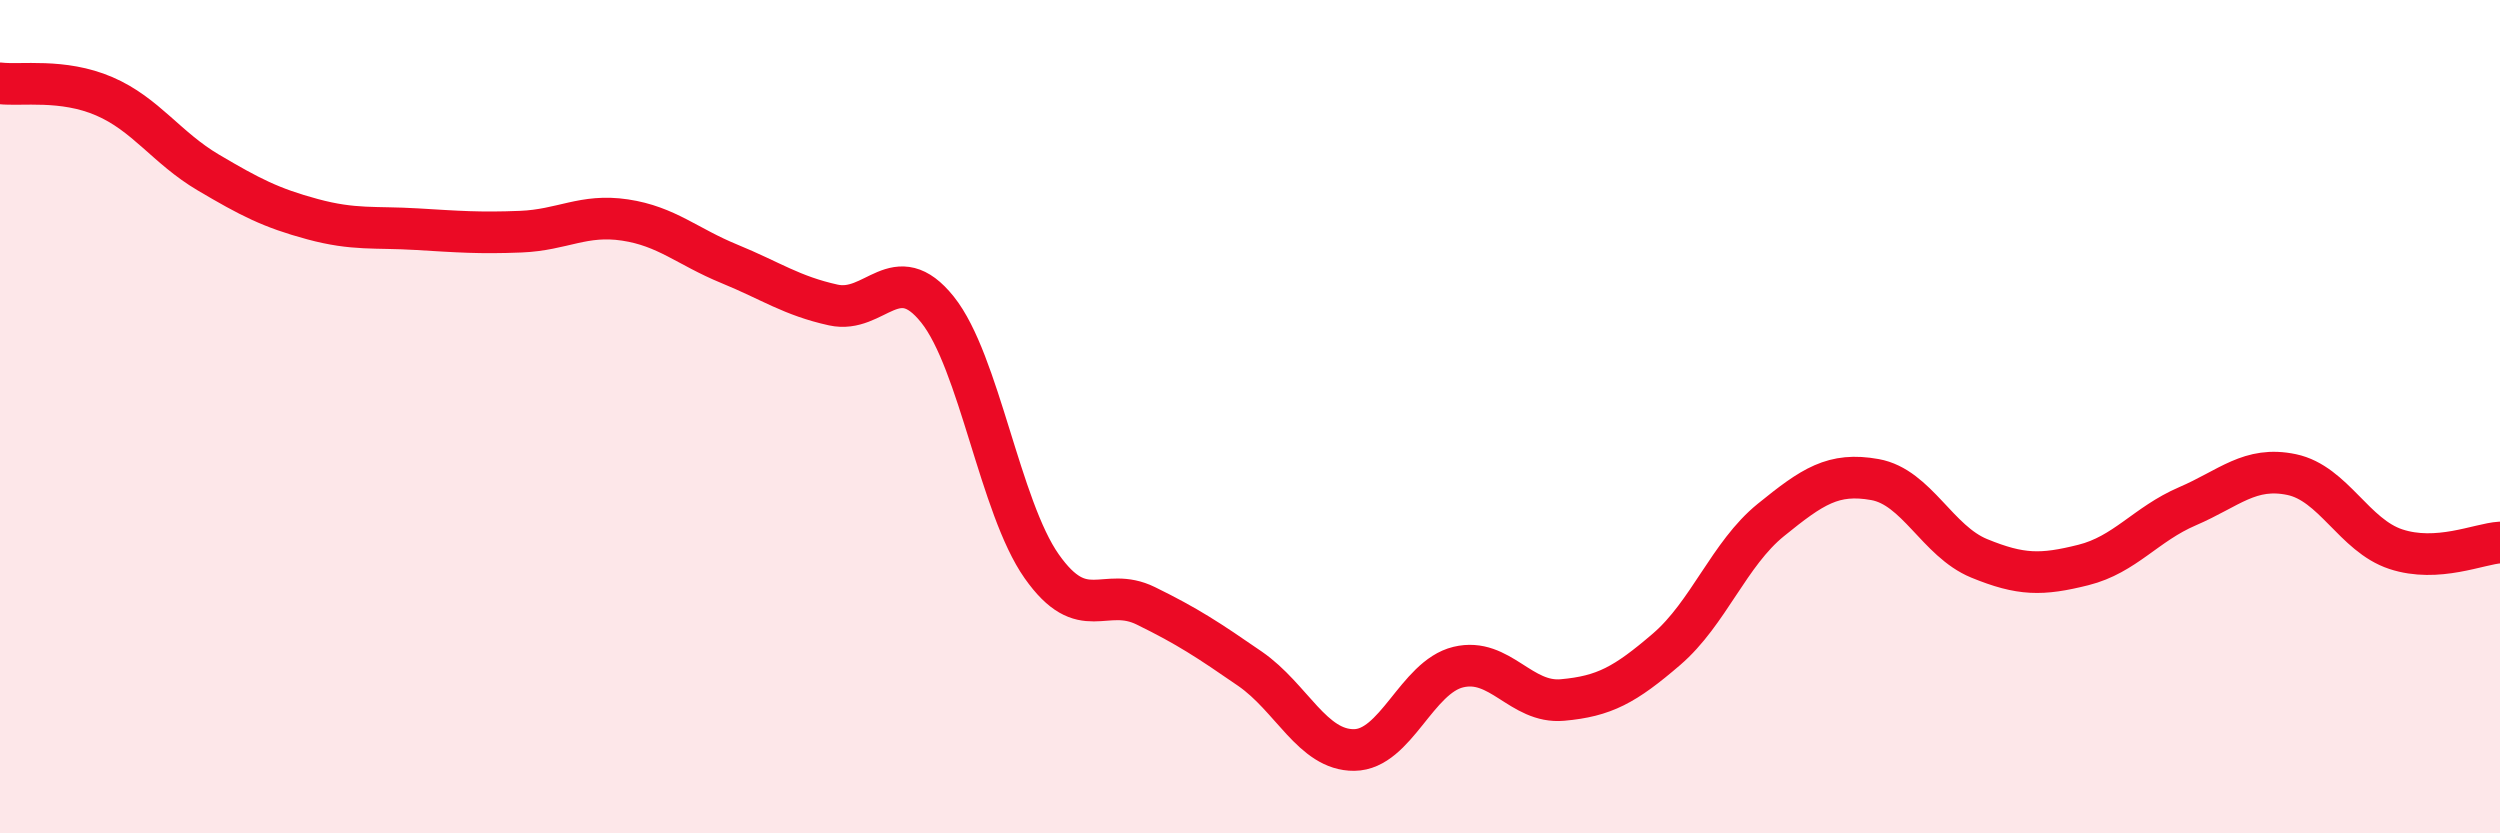 
    <svg width="60" height="20" viewBox="0 0 60 20" xmlns="http://www.w3.org/2000/svg">
      <path
        d="M 0,2 C 0.5,2.06 1.5,1.88 2.5,2.31 C 3.5,2.74 4,3.55 5,4.14 C 6,4.73 6.5,4.99 7.5,5.26 C 8.5,5.53 9,5.44 10,5.5 C 11,5.56 11.5,5.6 12.5,5.56 C 13.5,5.52 14,5.13 15,5.28 C 16,5.43 16.5,5.92 17.5,6.33 C 18.5,6.74 19,7.1 20,7.32 C 21,7.54 21.5,6.18 22.5,7.43 C 23.5,8.68 24,12.17 25,13.59 C 26,15.01 26.5,14.05 27.5,14.54 C 28.5,15.03 29,15.36 30,16.05 C 31,16.74 31.5,18.01 32.5,18 C 33.5,17.99 34,16.25 35,16.01 C 36,15.77 36.5,16.89 37.5,16.8 C 38.5,16.71 39,16.44 40,15.58 C 41,14.72 41.5,13.29 42.5,12.48 C 43.5,11.67 44,11.33 45,11.51 C 46,11.69 46.5,12.99 47.5,13.4 C 48.5,13.81 49,13.81 50,13.56 C 51,13.31 51.5,12.58 52.5,12.15 C 53.5,11.72 54,11.18 55,11.39 C 56,11.6 56.5,12.85 57.5,13.18 C 58.5,13.51 59.5,13.05 60,13.02L60 20L0 20Z"
        fill="#EB0A25"
        opacity="0.1"
        stroke-linecap="round"
        stroke-linejoin="round"
      />
      <path
        d="M 0,2 C 0.5,2.06 1.5,1.88 2.5,2.31 C 3.5,2.74 4,3.55 5,4.14 C 6,4.73 6.5,4.99 7.5,5.26 C 8.5,5.53 9,5.44 10,5.5 C 11,5.56 11.5,5.6 12.5,5.56 C 13.5,5.52 14,5.13 15,5.28 C 16,5.43 16.5,5.92 17.5,6.33 C 18.5,6.74 19,7.1 20,7.32 C 21,7.54 21.5,6.18 22.5,7.43 C 23.5,8.68 24,12.17 25,13.59 C 26,15.01 26.5,14.05 27.5,14.54 C 28.5,15.03 29,15.36 30,16.05 C 31,16.74 31.5,18.01 32.5,18 C 33.5,17.99 34,16.25 35,16.01 C 36,15.77 36.5,16.89 37.5,16.8 C 38.5,16.71 39,16.44 40,15.58 C 41,14.72 41.5,13.29 42.5,12.48 C 43.5,11.67 44,11.33 45,11.51 C 46,11.69 46.5,12.99 47.5,13.4 C 48.5,13.81 49,13.81 50,13.56 C 51,13.31 51.5,12.58 52.5,12.15 C 53.5,11.72 54,11.18 55,11.39 C 56,11.6 56.5,12.85 57.5,13.18 C 58.5,13.51 59.5,13.05 60,13.02"
        stroke="#EB0A25"
        stroke-width="1"
        fill="none"
        stroke-linecap="round"
        stroke-linejoin="round"
      />
    </svg>
  